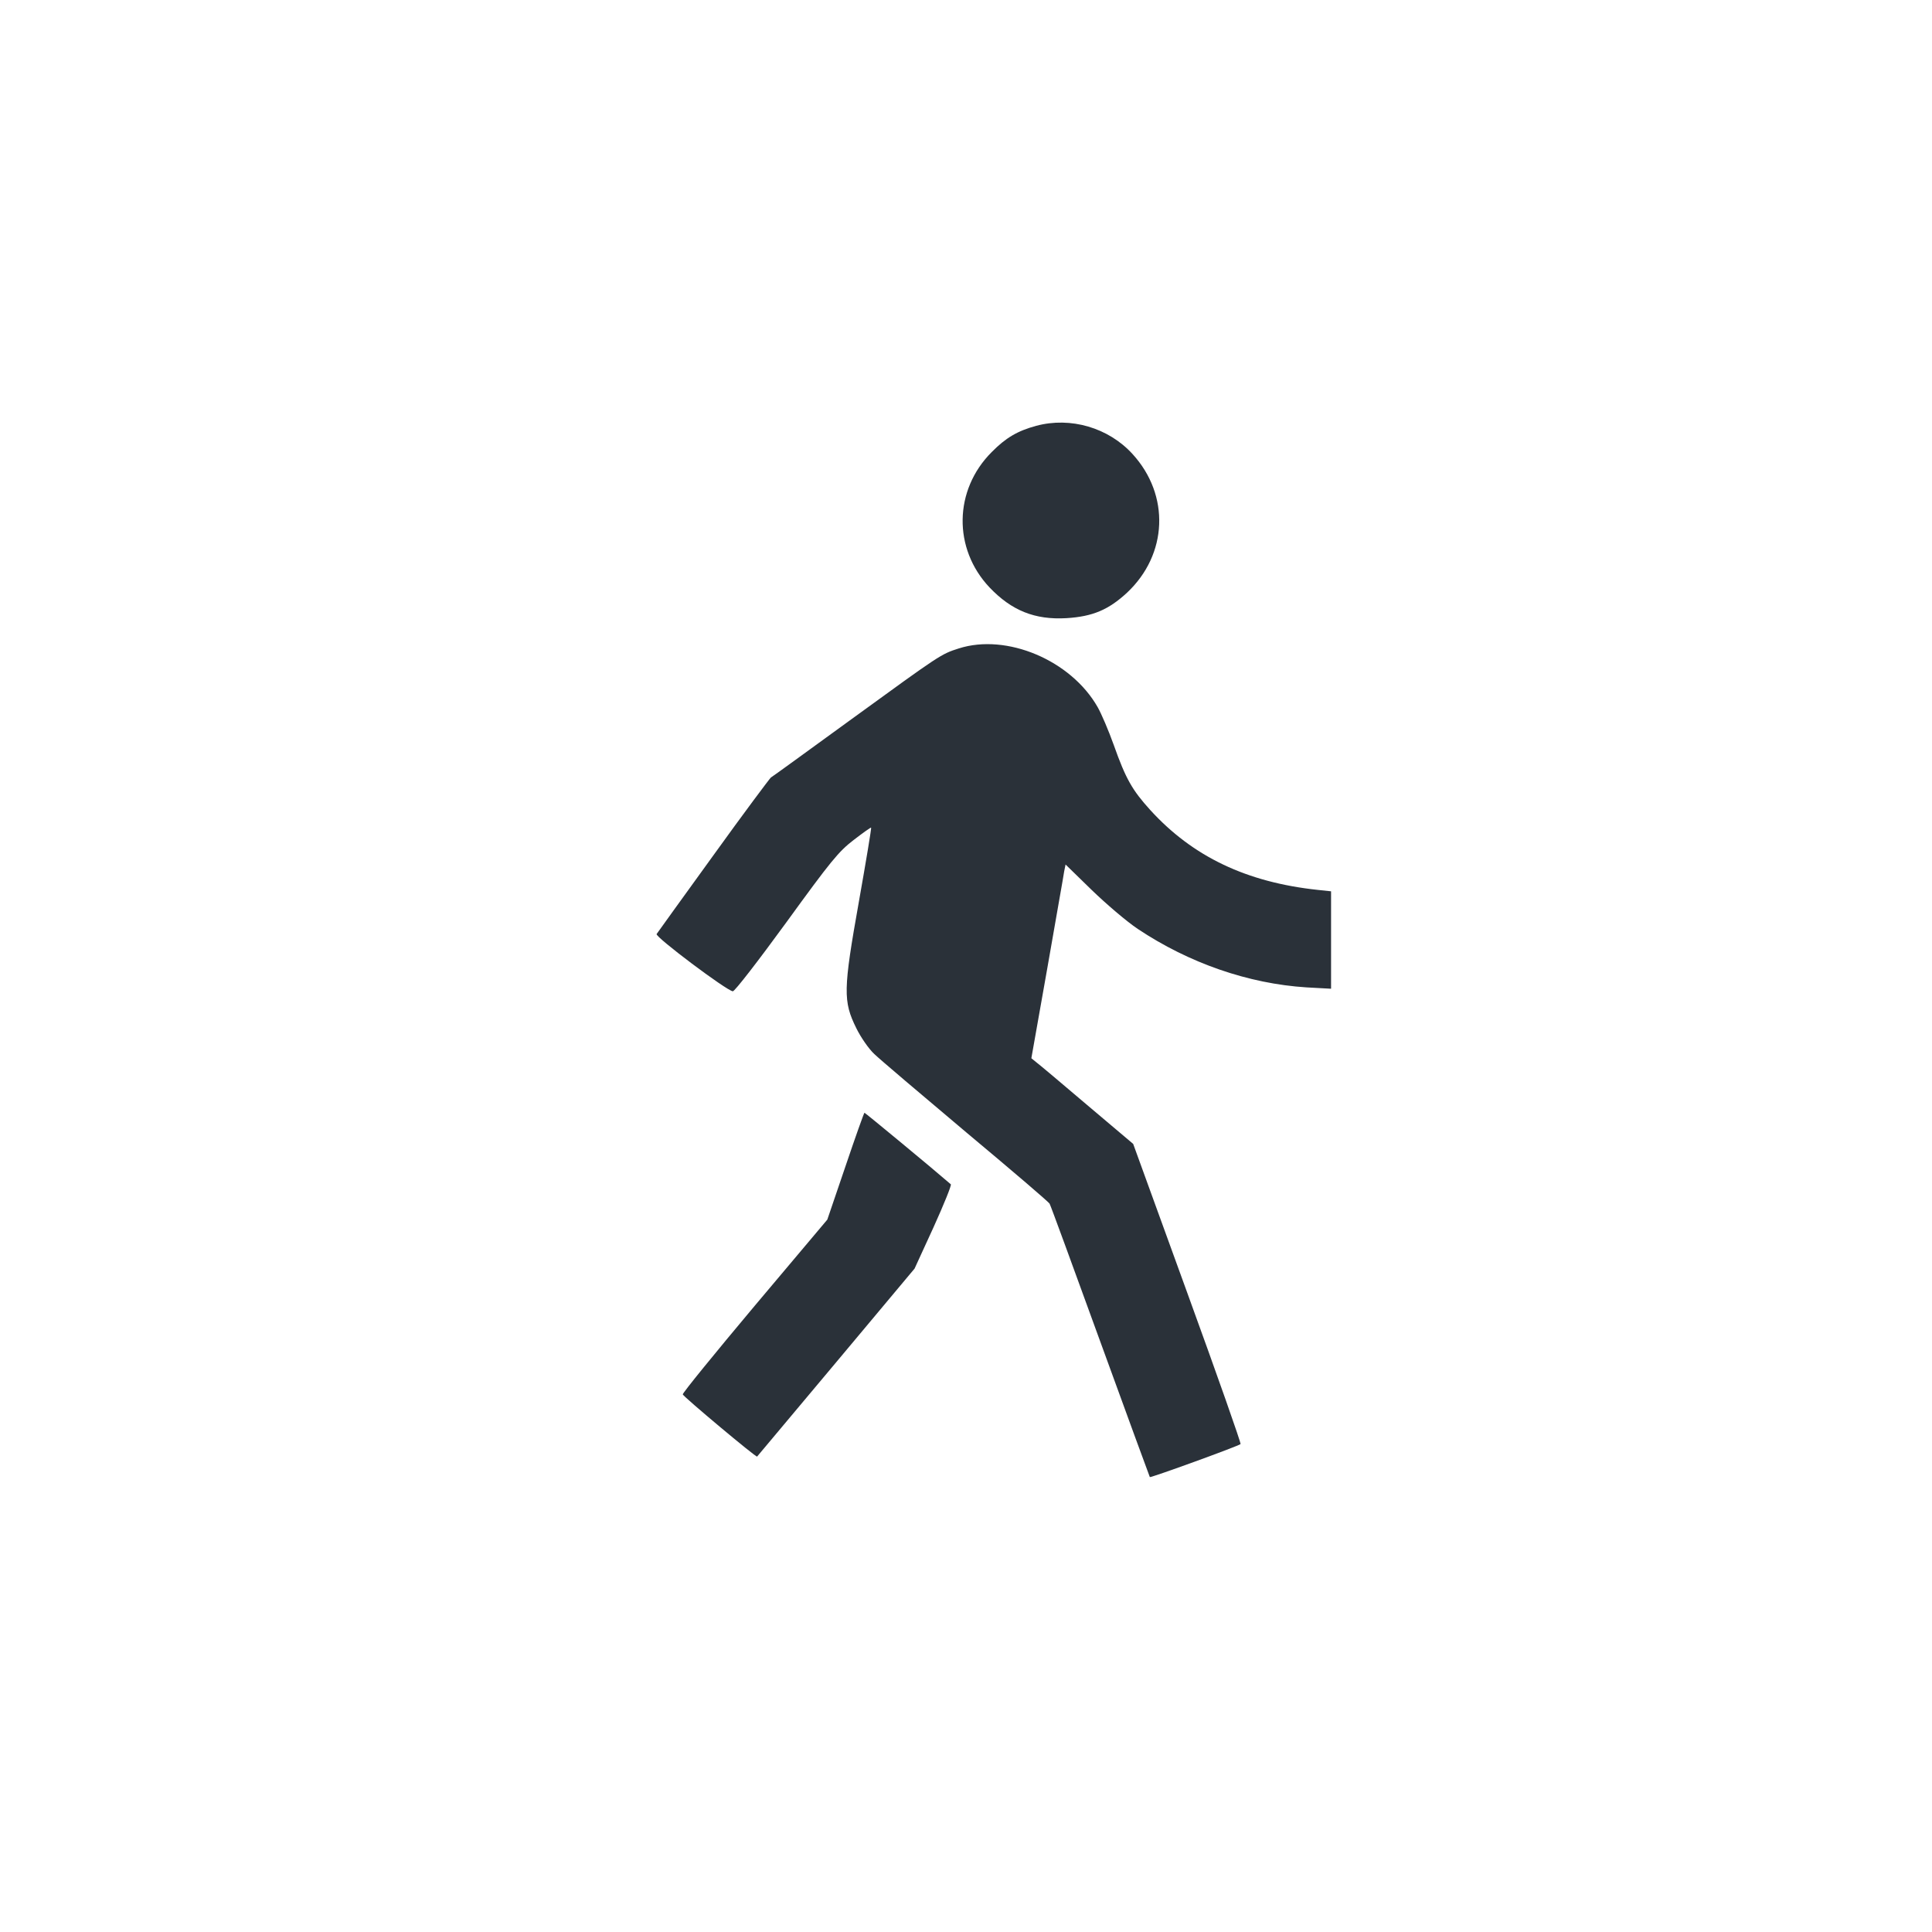 <?xml version="1.0" encoding="UTF-8"?> <svg xmlns="http://www.w3.org/2000/svg" width="47" height="47" viewBox="0 0 47 47" fill="none"> <path d="M25.208 10.359C24.753 10.482 24.466 10.651 24.124 10.999C23.203 11.92 23.18 13.347 24.073 14.291C24.607 14.852 25.174 15.083 25.944 15.038C26.584 14.998 26.966 14.835 27.416 14.42C28.41 13.488 28.466 12.044 27.55 11.044C26.966 10.404 26.045 10.134 25.208 10.359Z" fill="#2A3139"></path> <path d="M23.326 15.774C22.888 15.914 22.883 15.92 20.726 17.487C19.675 18.251 18.788 18.897 18.754 18.914C18.726 18.936 18.091 19.784 17.355 20.807C16.62 21.823 15.996 22.688 15.974 22.722C15.923 22.784 17.681 24.104 17.827 24.115C17.872 24.121 18.456 23.362 19.131 22.436C20.215 20.942 20.4 20.717 20.765 20.436C20.99 20.262 21.181 20.127 21.192 20.133C21.203 20.144 21.068 20.953 20.894 21.936C20.512 24.081 20.507 24.357 20.832 25.014C20.939 25.233 21.136 25.519 21.271 25.643C21.405 25.772 22.411 26.626 23.506 27.547C24.602 28.463 25.517 29.244 25.534 29.283C25.556 29.317 26.107 30.822 26.764 32.631C27.421 34.439 27.966 35.922 27.972 35.933C27.989 35.956 30.14 35.175 30.179 35.13C30.196 35.113 29.617 33.468 28.887 31.462L27.567 27.828L26.45 26.884C25.837 26.362 25.276 25.89 25.208 25.84L25.09 25.744L25.478 23.553C25.686 22.351 25.877 21.29 25.888 21.2L25.922 21.031L26.556 21.649C26.904 21.986 27.41 22.419 27.68 22.599C28.927 23.43 30.37 23.93 31.78 24.02L32.381 24.053V22.868V21.683L32.061 21.649C30.325 21.464 29.017 20.84 27.983 19.706C27.545 19.223 27.387 18.948 27.096 18.127C26.972 17.779 26.792 17.358 26.702 17.201C26.051 16.06 24.489 15.403 23.326 15.774Z" fill="#2A3139"></path> <path d="M20.57 28.367L20.126 29.67L18.356 31.771C17.385 32.928 16.598 33.894 16.61 33.922C16.632 33.984 18.396 35.462 18.418 35.434C18.429 35.422 19.294 34.389 20.345 33.136L22.249 30.861L22.71 29.856C22.962 29.3 23.153 28.828 23.131 28.811C22.665 28.407 21.047 27.07 21.03 27.07C21.019 27.07 20.811 27.654 20.57 28.367Z" fill="#2A3139"></path> </svg> 
